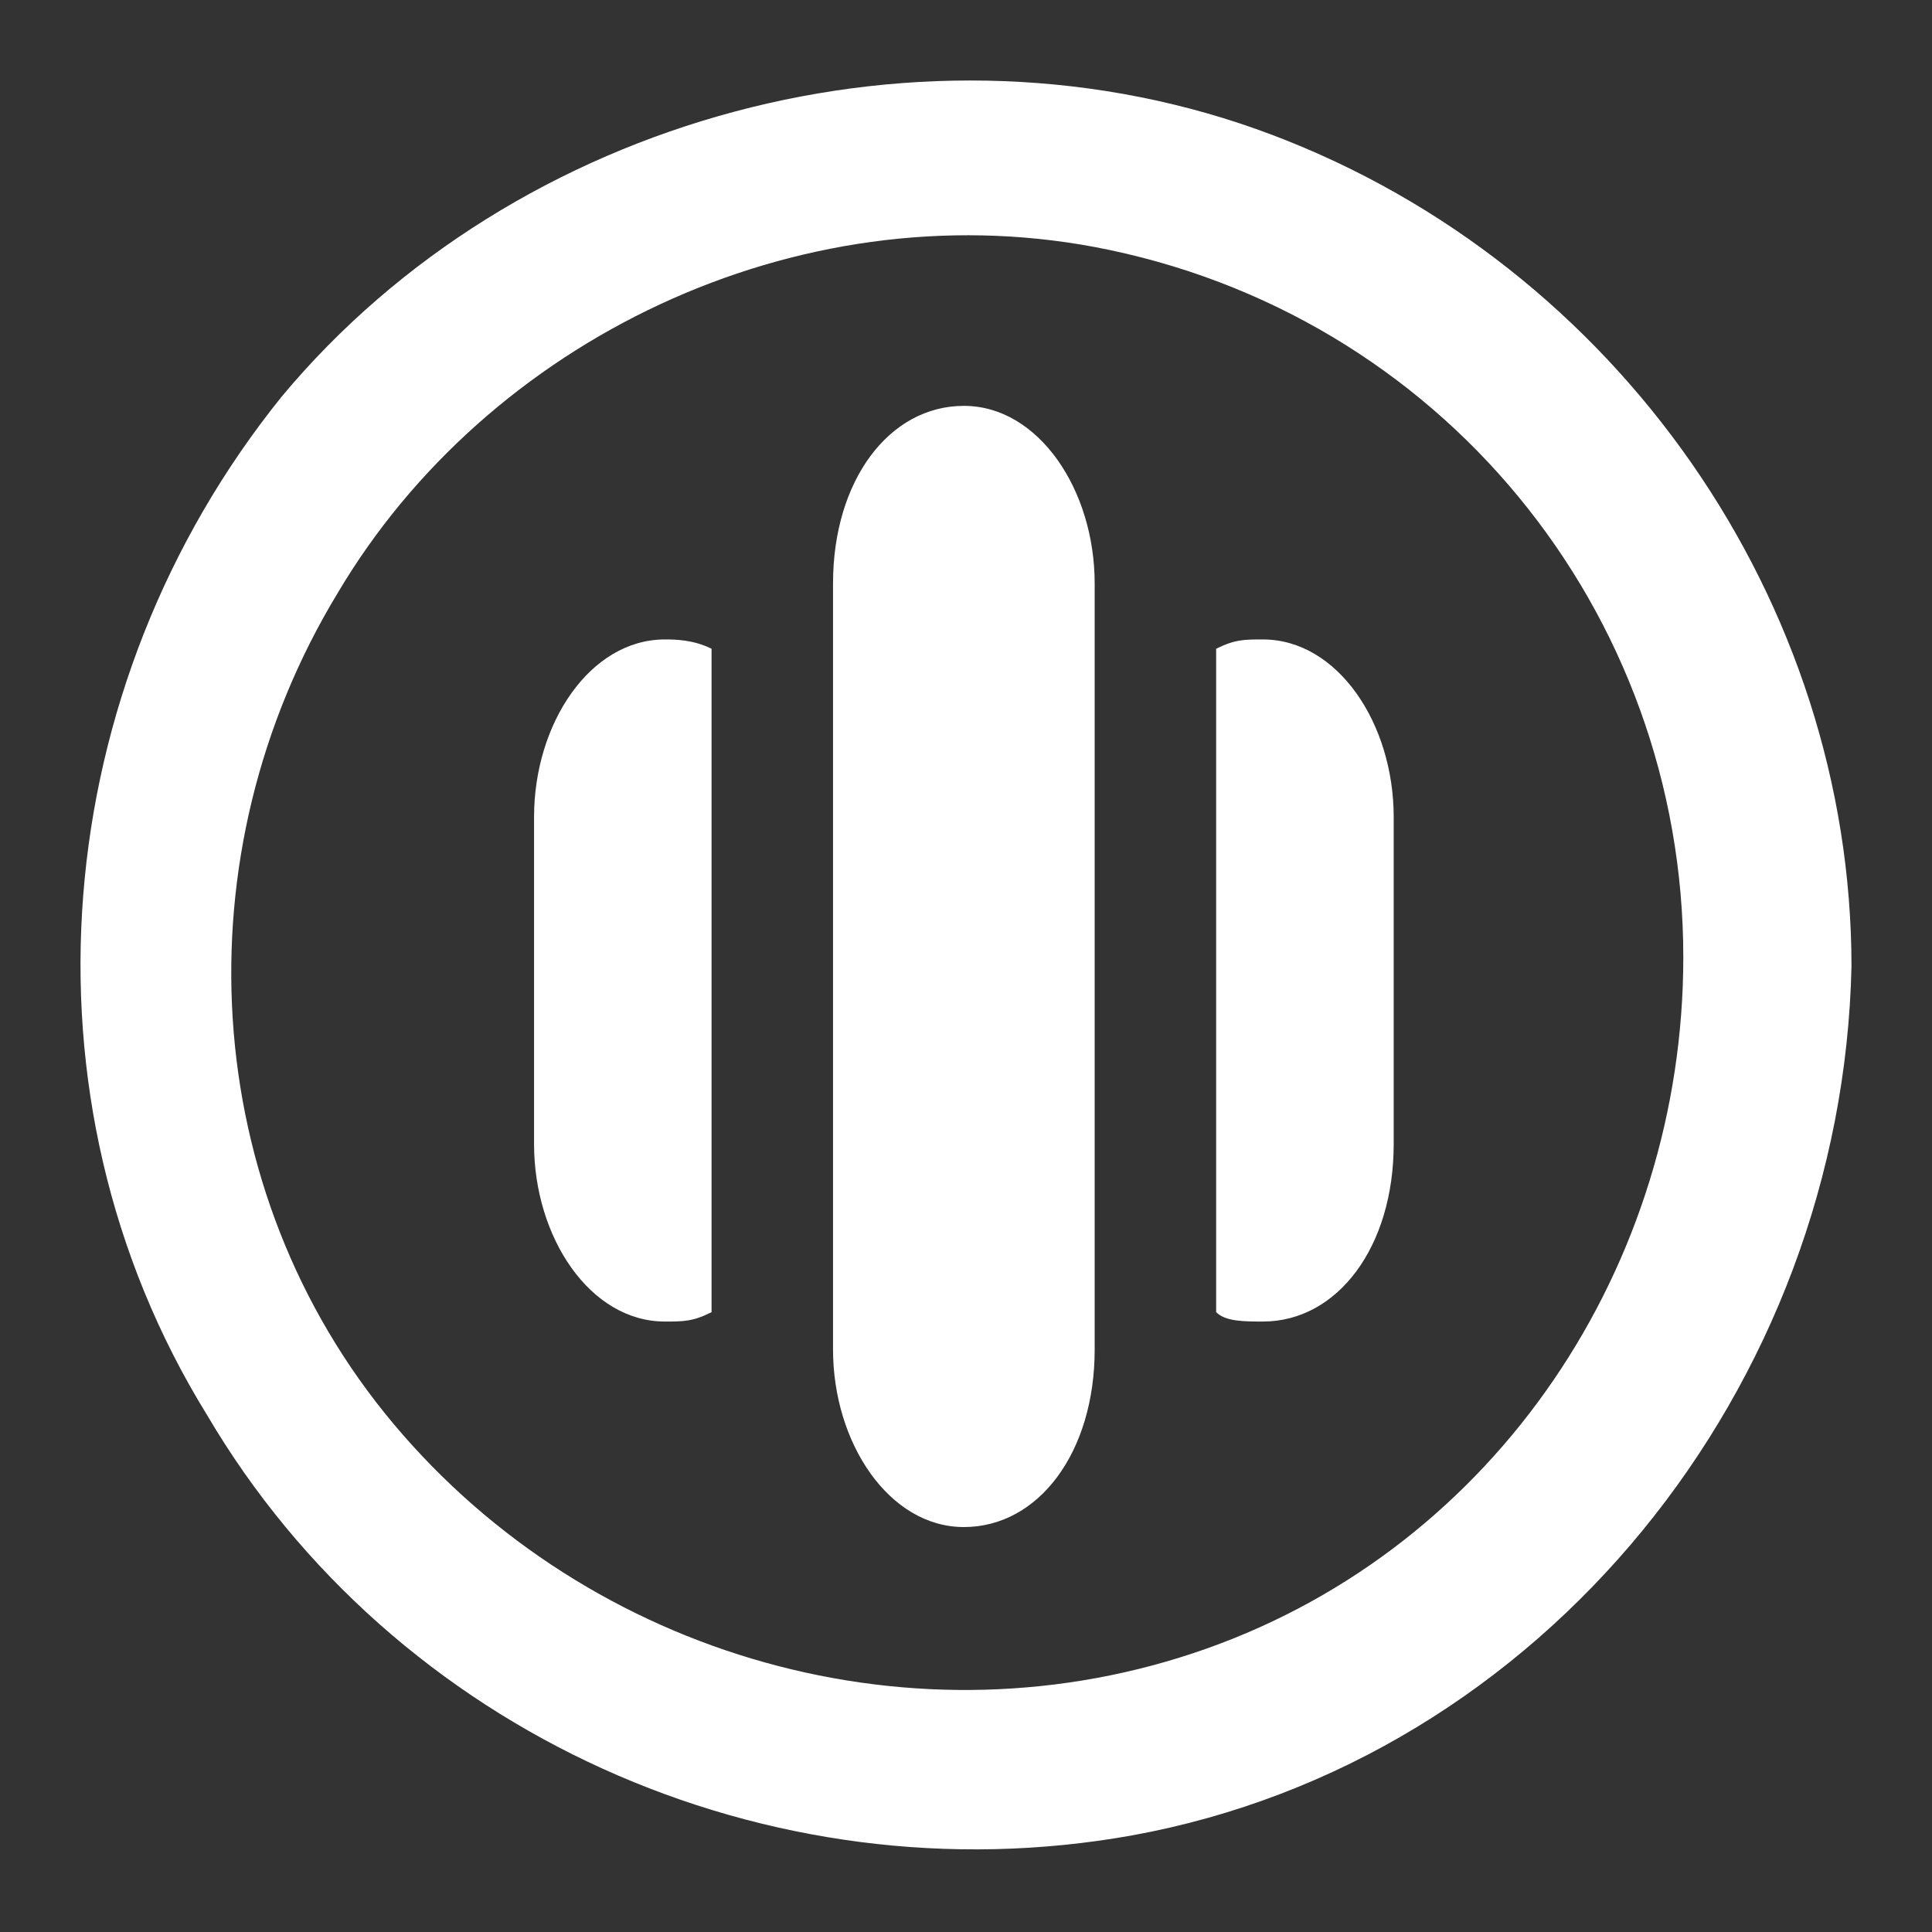 <svg width="40" height="40" viewBox="0 0 40 40" fill="none" xmlns="http://www.w3.org/2000/svg">
<rect x="0" y="0" width="40" height="40" fill="#333333" stroke="none"/>
<path fill-rule="evenodd" clip-rule="evenodd" d="M5.834 8.209C10.67 2.406 19.182 0.084 26.34 2.793C33.497 5.501 38.333 12.465 38.333 20.01C38.14 28.715 31.95 36.453 23.438 38C15.893 39.354 8.155 35.872 4.286 29.295C0.224 22.718 0.998 14.206 5.834 8.209ZM8.155 29.488C12.218 34.325 18.988 36.259 24.985 34.131C30.982 32.003 34.851 26.2 34.851 19.816C34.851 12.659 29.822 6.468 22.664 5.114C16.474 3.953 10.09 7.049 6.995 12.272C3.706 17.688 4.093 24.652 8.155 29.488ZM17.247 12.078C17.247 9.95 18.408 8.403 19.956 8.403C21.503 8.403 22.664 10.144 22.664 12.078V27.941C22.664 30.069 21.503 31.616 19.956 31.616C18.408 31.616 17.247 29.875 17.247 27.941V12.078ZM13.765 13.239C12.217 13.239 11.057 14.98 11.057 16.914V23.685C11.057 25.62 12.217 27.361 13.765 27.361C14.152 27.361 14.345 27.361 14.732 27.167V13.432C14.345 13.239 13.958 13.239 13.765 13.239ZM25.179 13.432C25.566 13.239 25.759 13.239 26.146 13.239C27.694 13.239 28.855 14.98 28.855 16.914V23.685C28.855 25.813 27.694 27.361 26.146 27.361C25.759 27.361 25.372 27.361 25.179 27.167V13.432Z" fill="white"/>
</svg>
